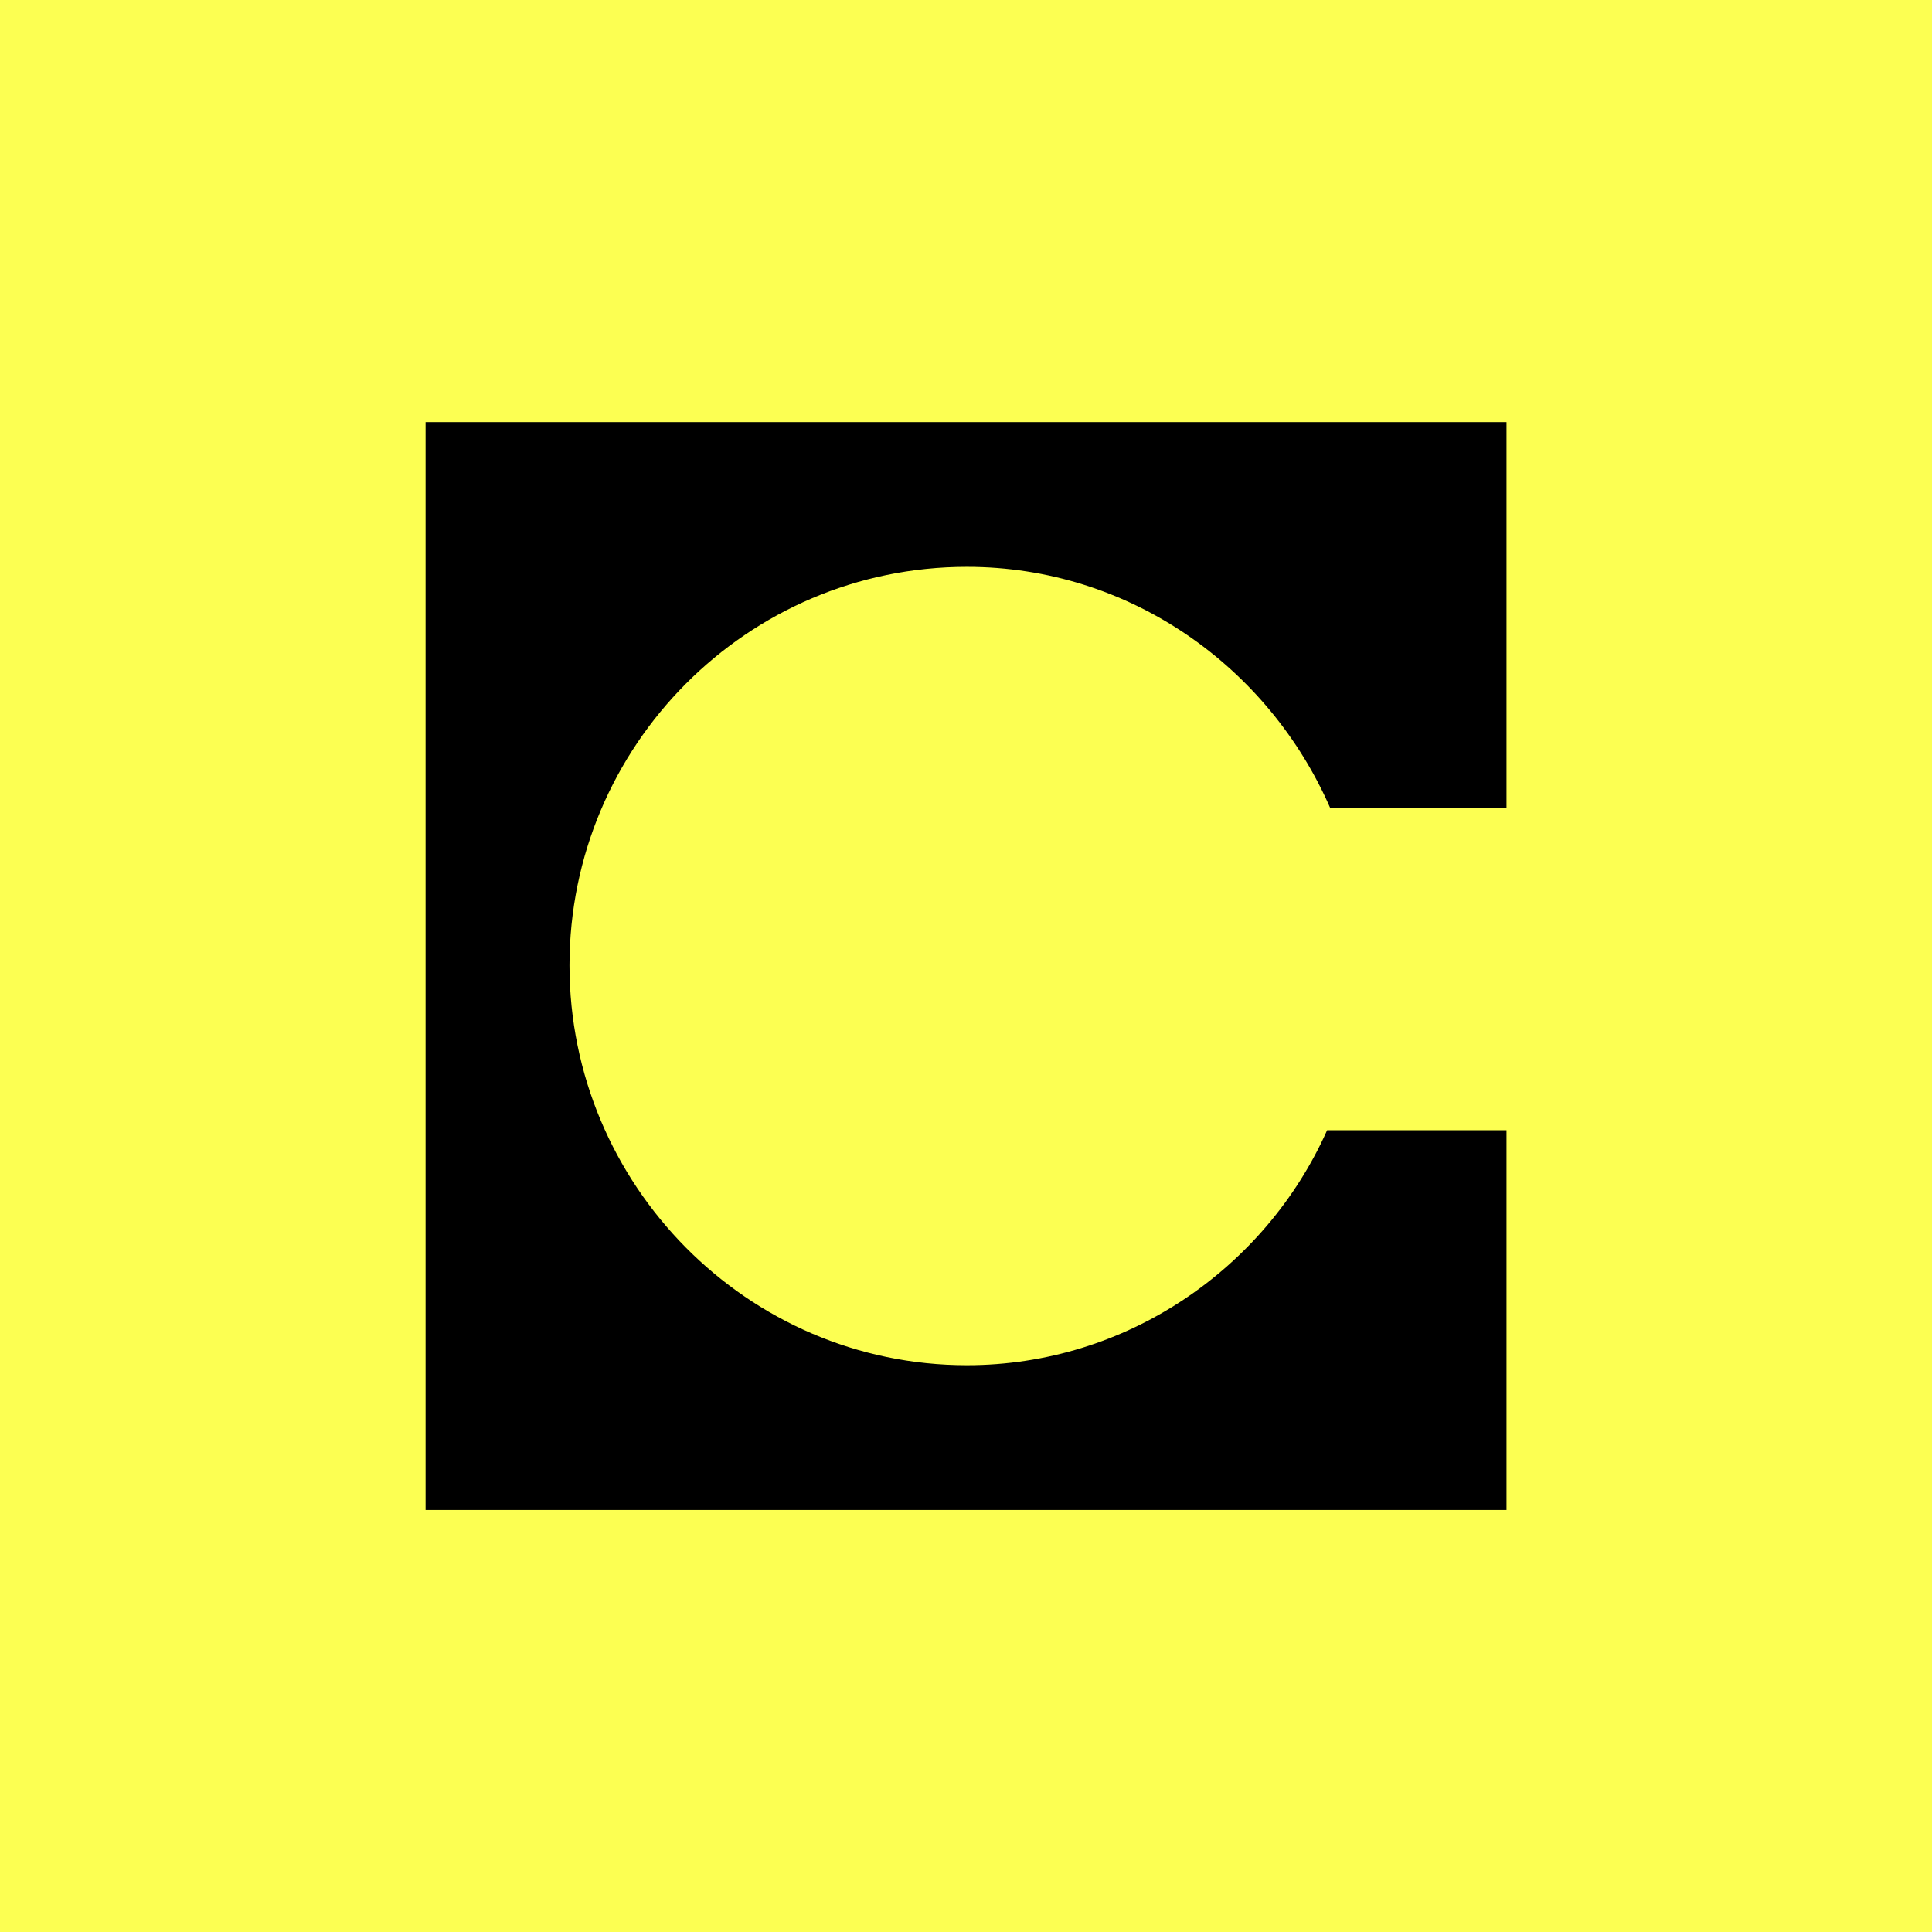 <svg width="64" height="64" viewBox="0 0 64 64" fill="none" xmlns="http://www.w3.org/2000/svg">
<rect x="0" y="0" width="64" height="64" fill="#808080" stroke="none"/>
<g clip-path="url(#clip0_4034_18375)">
<rect width="64" height="64" fill="#FCFF52"/>
<path fill-rule="evenodd" clip-rule="evenodd" d="M49.902 13.983H14.098V50.02H49.905V37.44H43.963C41.915 42.03 37.304 45.225 32.028 45.225C24.755 45.225 18.865 39.245 18.865 31.977C18.865 24.706 24.755 18.777 32.028 18.777C37.407 18.777 42.017 22.077 44.065 26.767H49.905V13.983H49.902Z" fill="black"/>
</g>
<defs>
<clipPath id="clip0_4034_18375">
<rect width="64" height="64" fill="white"/>
</clipPath>
</defs>
</svg>

